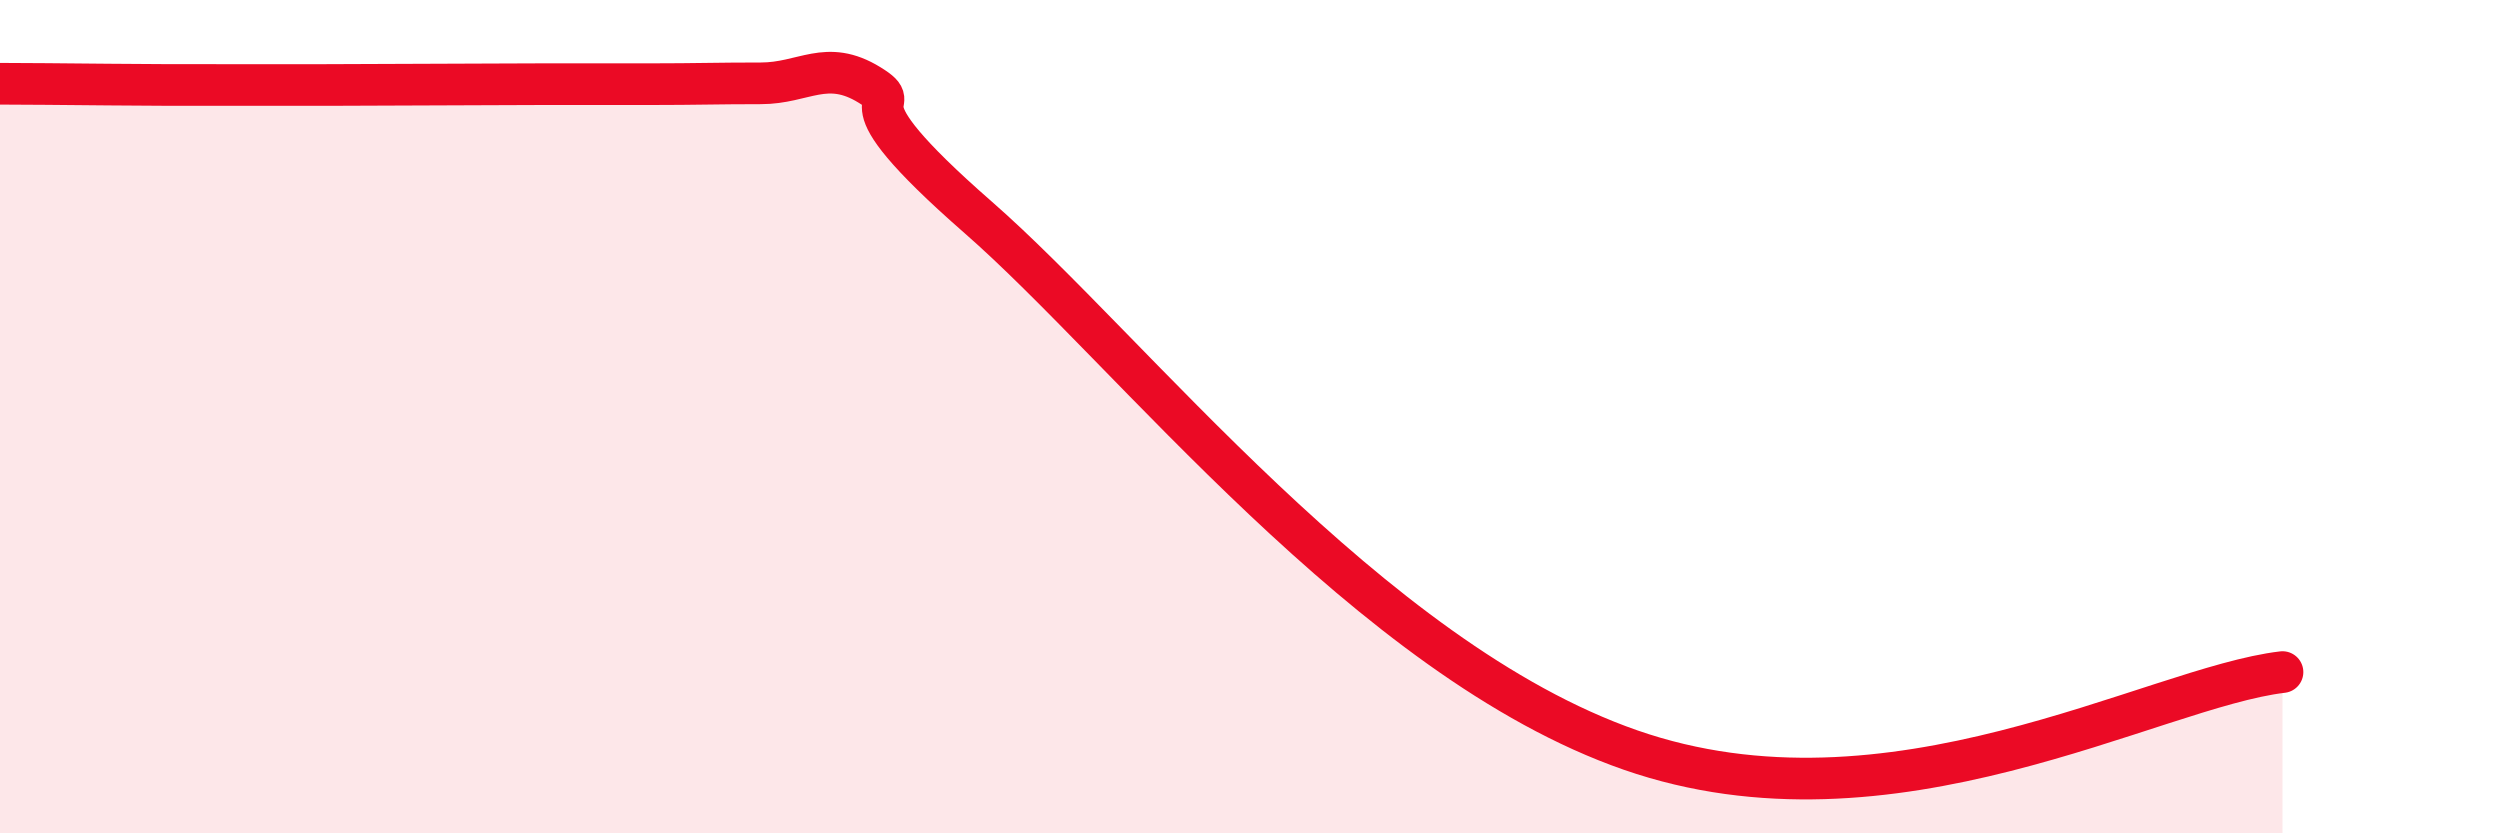 
    <svg width="60" height="20" viewBox="0 0 60 20" xmlns="http://www.w3.org/2000/svg">
      <path
        d="M 0,2.01 C 0.52,2.01 1.57,2.02 2.61,2.03 C 3.65,2.04 4.18,2.04 5.22,2.04 C 6.26,2.04 6.79,2.04 7.83,2.04 C 8.87,2.04 9.39,2.03 10.43,2.03 C 11.47,2.03 12,2.02 13.04,2.02 C 14.08,2.02 14.61,2.02 15.65,2.02 C 16.69,2.02 17.22,2 18.26,2 C 19.3,2 19.83,1.4 20.87,2.04 C 21.91,2.68 19.83,2.03 23.48,5.22 C 27.13,8.41 32.87,15.82 39.13,18 C 45.39,20.18 51.65,16.5 54.78,16.13L54.78 20L0 20Z"
        fill="#EB0A25"
        opacity="0.1"
        stroke-linecap="round"
        stroke-linejoin="round"
      />
      <path
        d="M 0,2.01 C 0.52,2.01 1.57,2.02 2.61,2.03 C 3.65,2.04 4.18,2.04 5.22,2.04 C 6.26,2.04 6.79,2.04 7.83,2.04 C 8.87,2.04 9.39,2.03 10.43,2.03 C 11.47,2.03 12,2.02 13.04,2.02 C 14.08,2.02 14.61,2.02 15.65,2.02 C 16.69,2.02 17.22,2 18.26,2 C 19.3,2 19.83,1.4 20.87,2.04 C 21.91,2.68 19.83,2.03 23.48,5.22 C 27.13,8.41 32.87,15.82 39.13,18 C 45.39,20.18 51.65,16.5 54.78,16.13"
        stroke="#EB0A25"
        stroke-width="1"
        fill="none"
        stroke-linecap="round"
        stroke-linejoin="round"
      />
    </svg>
  